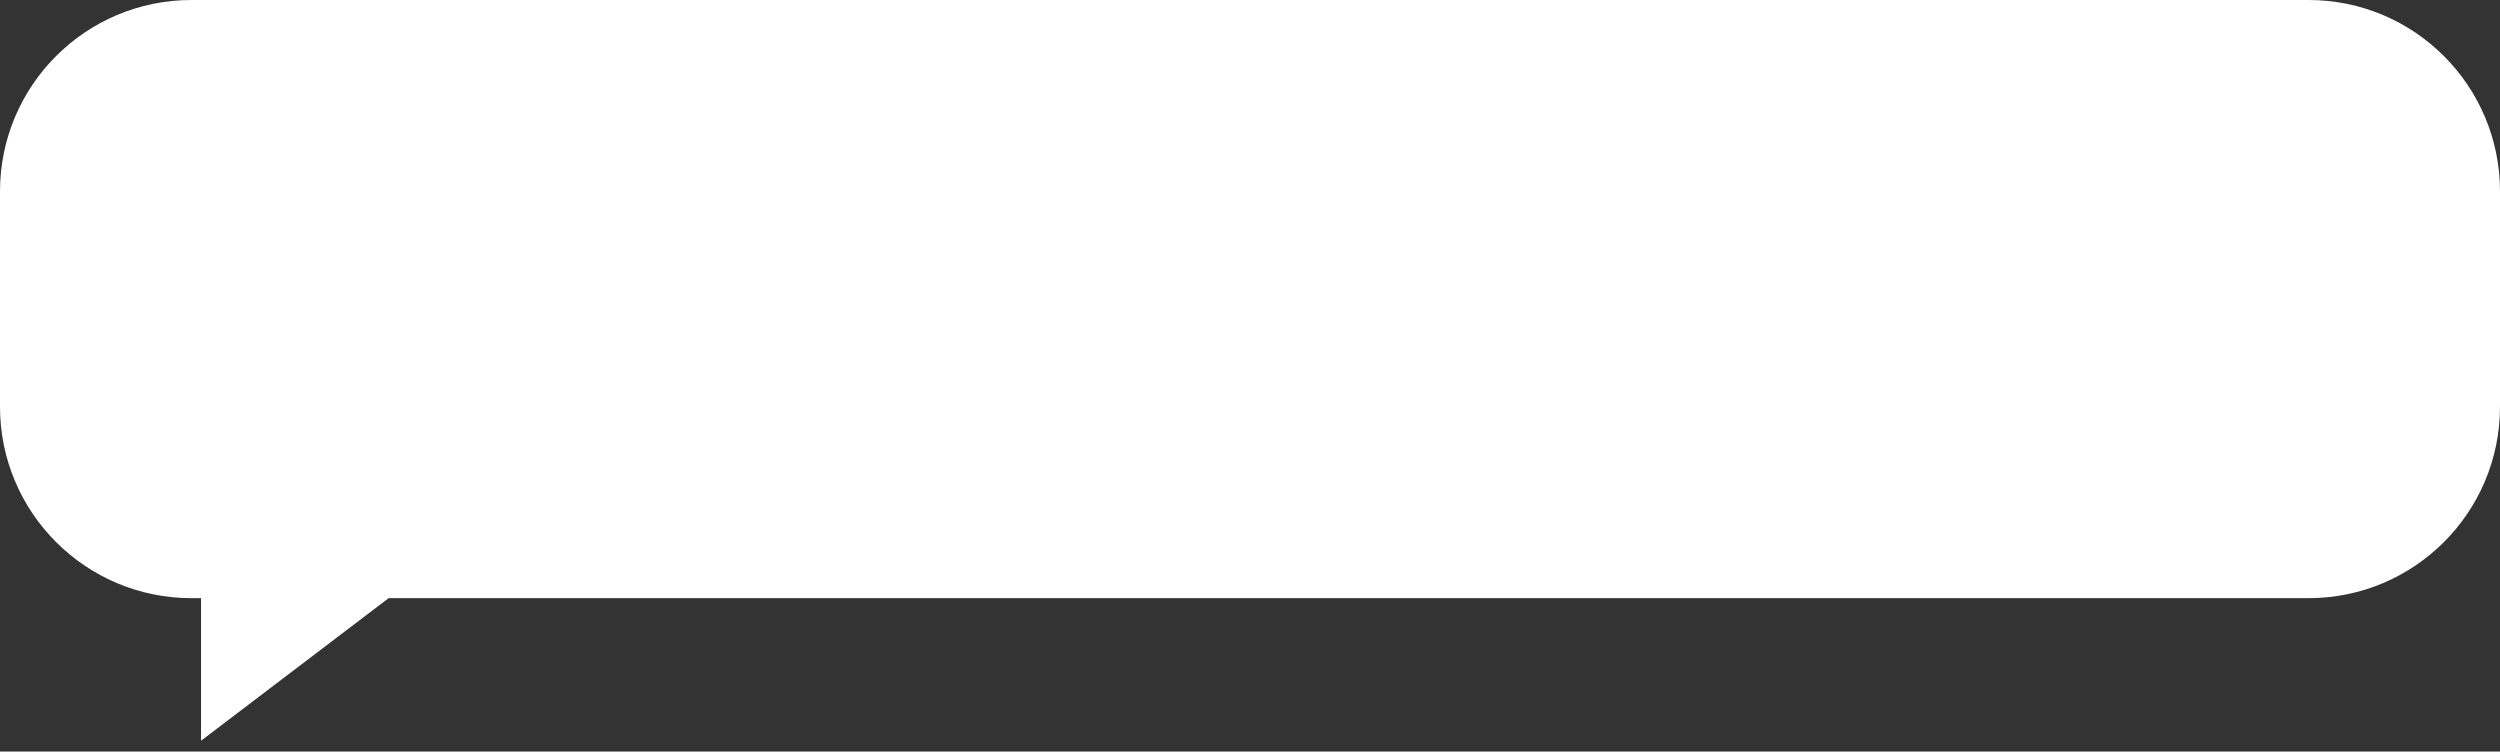 <?xml version="1.0" encoding="UTF-8"?> <svg xmlns="http://www.w3.org/2000/svg" width="163" height="49" viewBox="0 0 163 49" fill="none"><rect x="0" y="0" width="163" height="49" fill="#333333" stroke="none"/> <path d="M0 12.483C0 5.589 5.589 0 12.483 0H150.517C157.411 0 163 5.589 163 12.483V26.517C163 33.411 157.411 39 150.517 39H12.483C5.589 39 0 33.411 0 26.517V12.483Z" fill="white"></path> <path d="M13.107 48.296V36.437H28.711L13.107 48.296Z" fill="white"></path> </svg> 